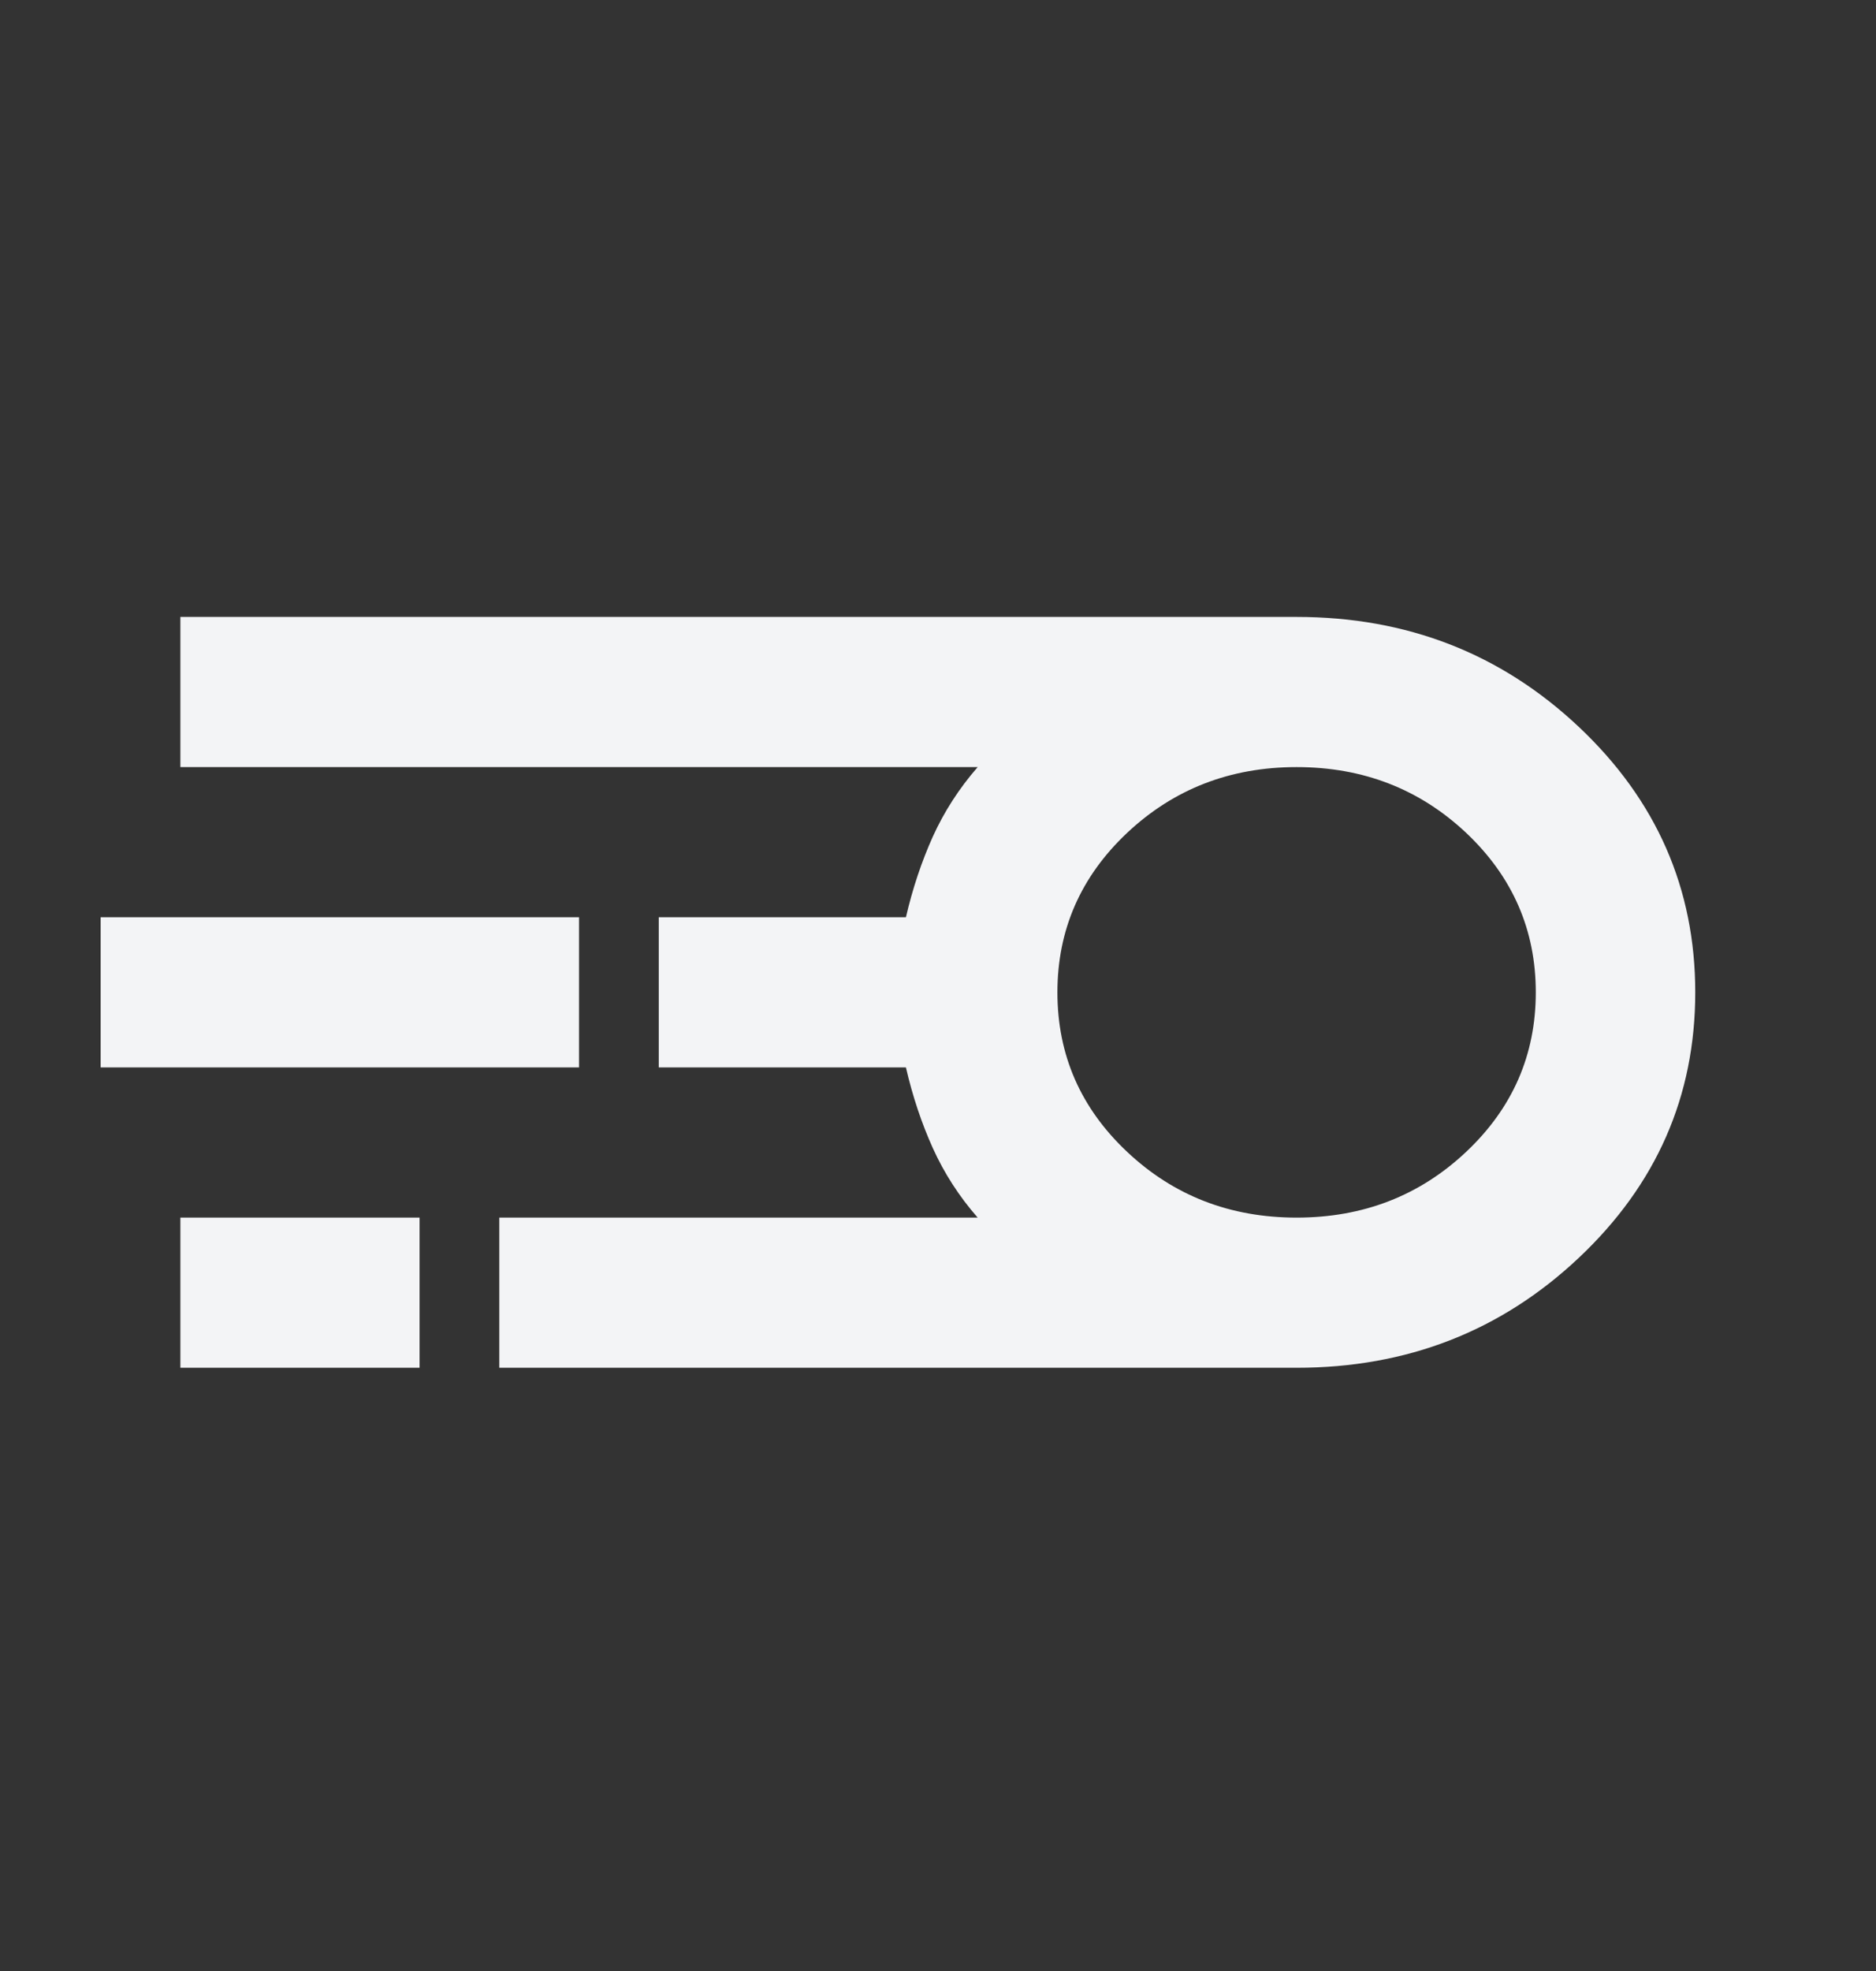 <svg width="20" height="21" viewBox="0 0 20 21" fill="none" xmlns="http://www.w3.org/2000/svg">
<rect x="0" y="0" width="20" height="21" fill="#333333" stroke="none"/>
<mask id="mask0_136_35639" style="mask-type:alpha" maskUnits="userSpaceOnUse" x="0" y="0" width="20" height="21">
<rect y="0.5" width="20" height="20" fill="#D9D9D9"/>
</mask>
<g mask="url(#mask0_136_35639)">
<path d="M5.323 14.573V12.973H10.423C10.225 12.747 10.066 12.5 9.945 12.233C9.825 11.967 9.729 11.68 9.658 11.373H7.023V9.773H9.658C9.729 9.467 9.825 9.18 9.945 8.913C10.066 8.647 10.225 8.4 10.423 8.173H1.923V6.573H13.823C14.999 6.573 16.001 6.963 16.83 7.743C17.659 8.523 18.073 9.467 18.073 10.573C18.073 11.68 17.659 12.623 16.83 13.403C16.001 14.183 14.999 14.573 13.823 14.573H5.323ZM13.823 12.973C14.532 12.973 15.134 12.74 15.63 12.273C16.125 11.807 16.373 11.24 16.373 10.573C16.373 9.907 16.125 9.34 15.63 8.873C15.134 8.407 14.532 8.173 13.823 8.173C13.115 8.173 12.513 8.407 12.017 8.873C11.521 9.34 11.273 9.907 11.273 10.573C11.273 11.24 11.521 11.807 12.017 12.273C12.513 12.74 13.115 12.973 13.823 12.973ZM1.073 11.373V9.773H6.173V11.373H1.073ZM1.923 14.573V12.973H4.473V14.573H1.923Z" fill="#F3F4F6"/>
</g>
</svg>
